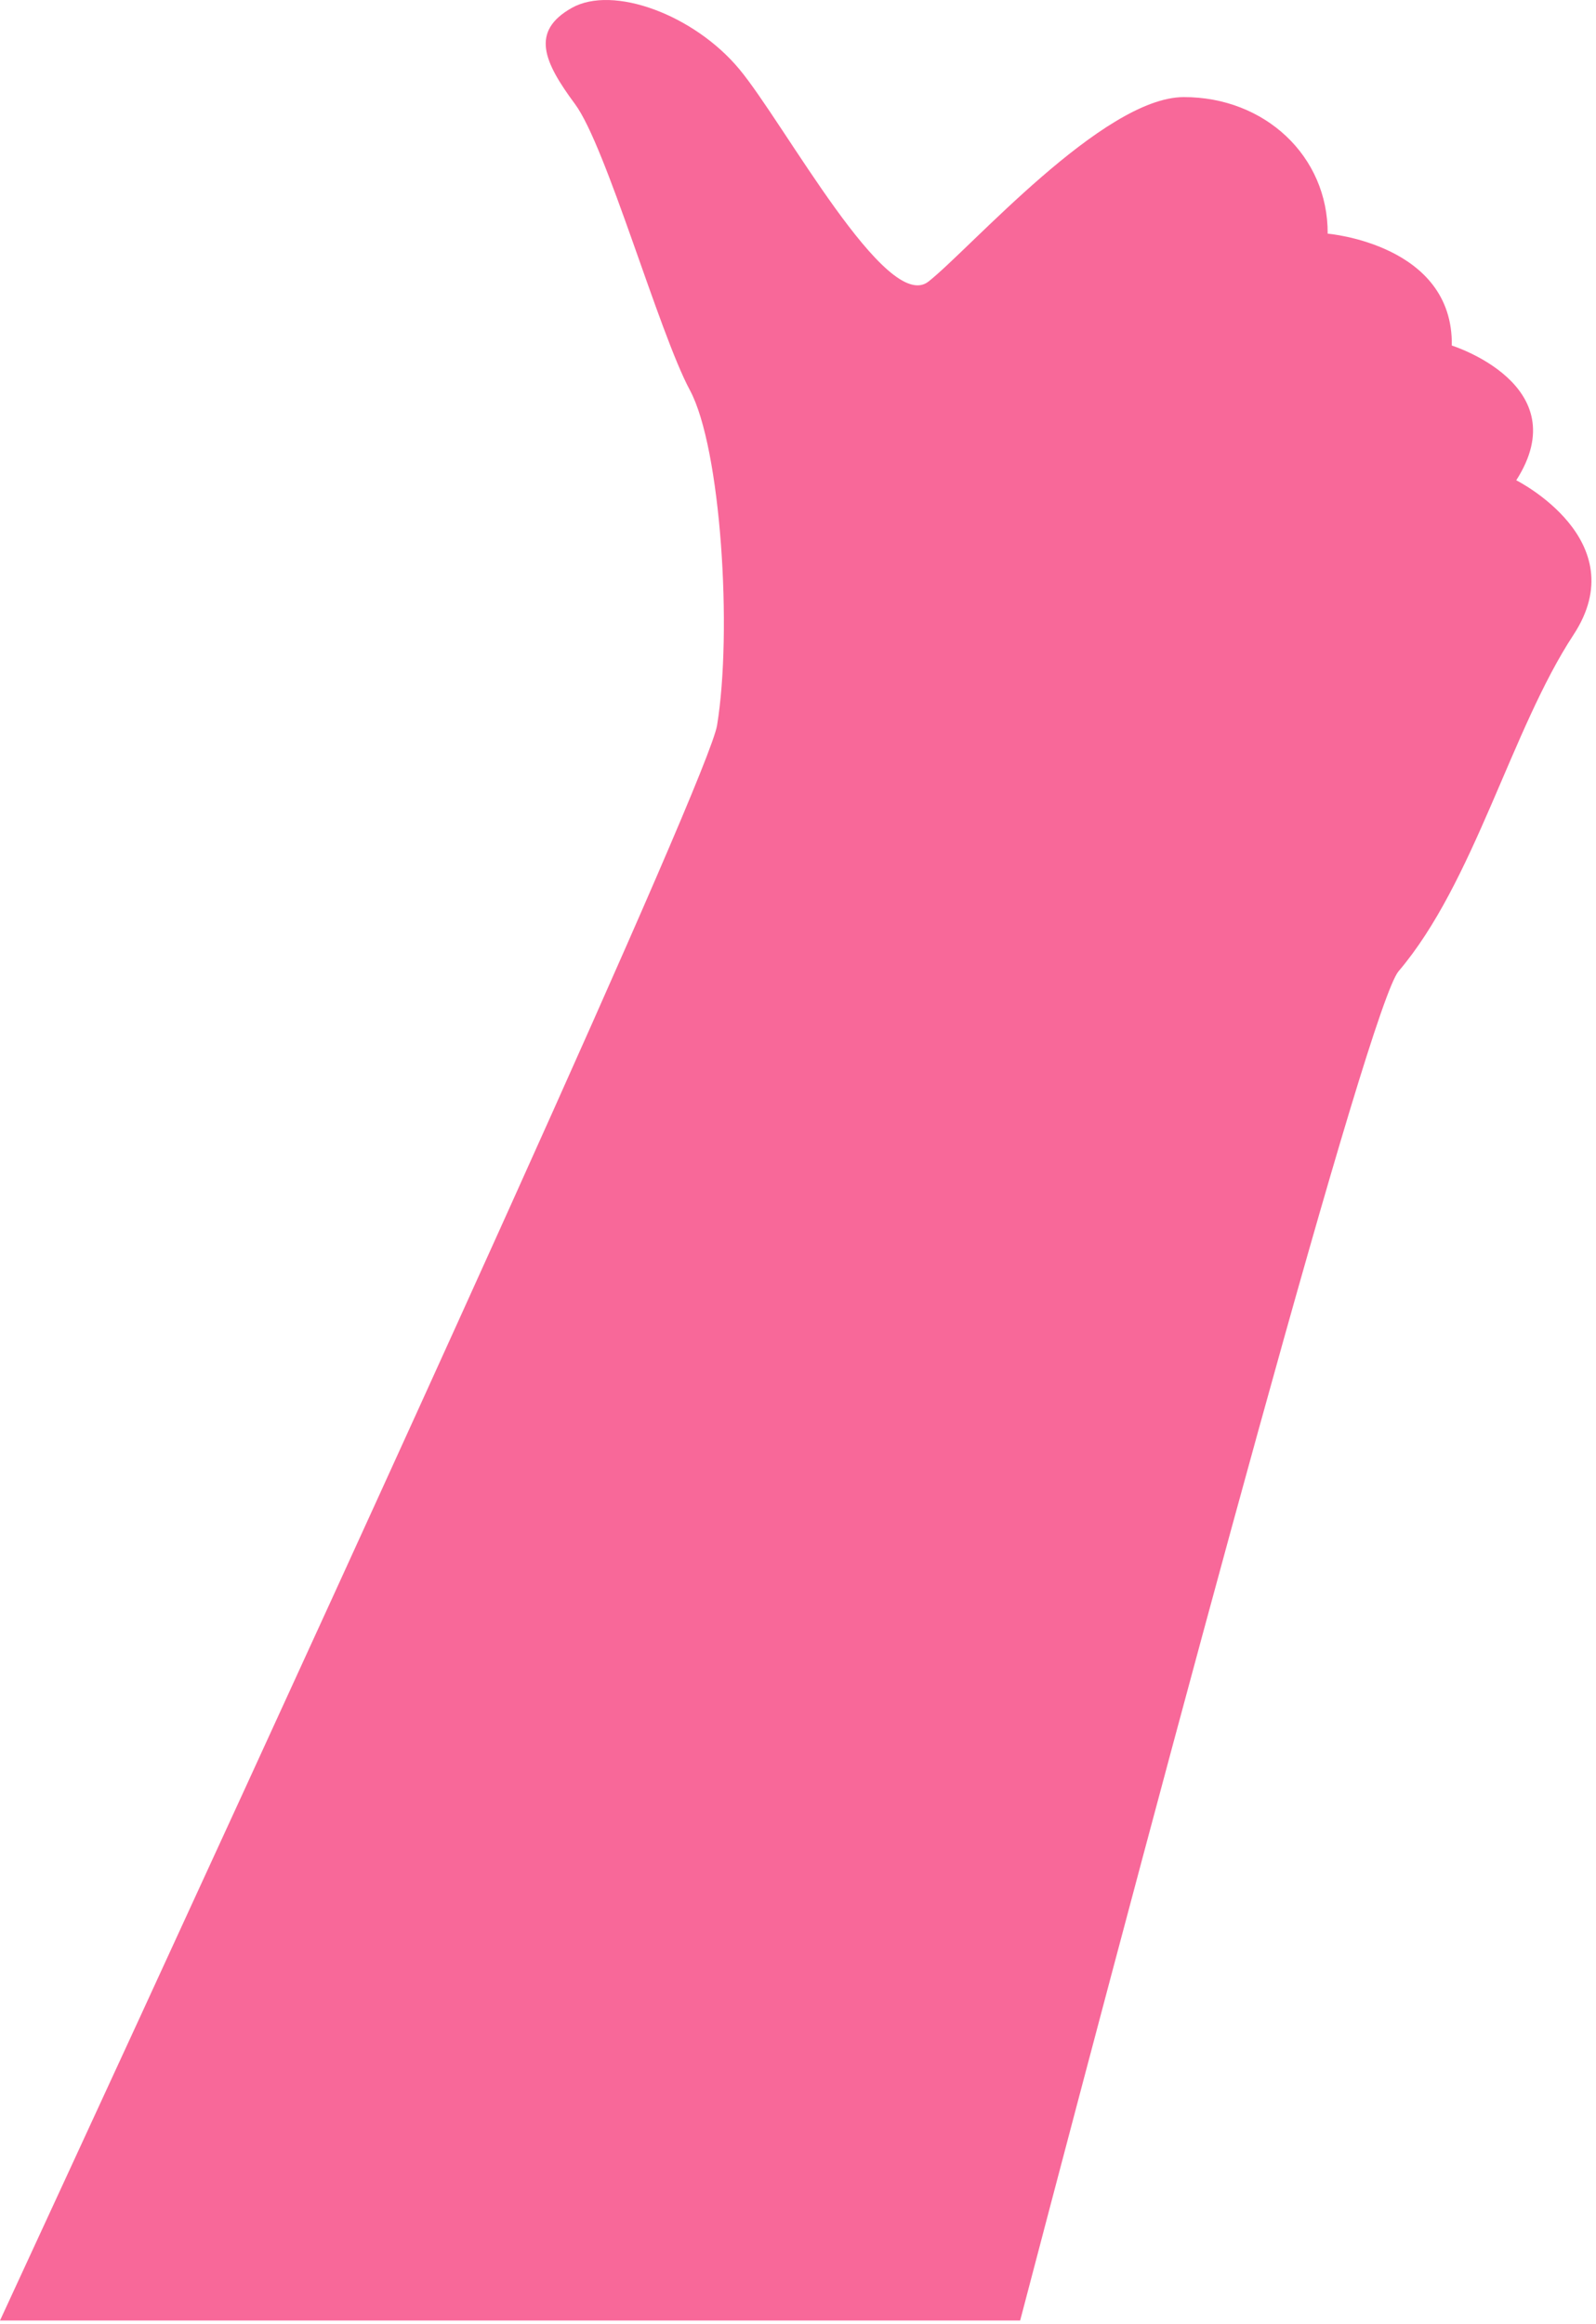 <?xml version="1.0" encoding="utf-8"?>
<svg xmlns="http://www.w3.org/2000/svg" fill="none" height="100%" overflow="visible" preserveAspectRatio="none" style="display: block;" viewBox="0 0 145 211" width="100%">
<path d="M0.003 210.686H92.684C107.103 155.758 124.424 91.286 127.063 88.183C133.933 80.118 137.301 66.242 142.956 57.635C148.605 49.029 137.755 43.607 137.755 43.607C143.313 34.94 131.899 31.373 131.899 31.373C132.05 22.165 120.622 21.215 120.622 21.215C120.664 14.165 114.89 8.798 107.538 8.816C100.191 8.839 88.167 22.56 84.356 25.562C80.552 28.564 71.263 11.189 67.16 6.269C63.053 1.344 55.687 -1.396 51.934 0.725C48.185 2.846 49.388 5.6 52.236 9.442C55.087 13.281 59.85 30.167 62.682 35.433C65.51 40.699 66.546 57.343 65.146 65.859C64.77 68.158 57.206 85.465 46.367 109.499C45.953 110.417 45.531 111.349 45.109 112.285C36.104 132.225 25.031 156.394 13.998 180.355C13.571 181.287 13.14 182.219 12.713 183.151C8.418 192.474 4.135 201.741 0 210.688L0.003 210.686Z" fill="#F86899" id="Vector"/>
</svg>